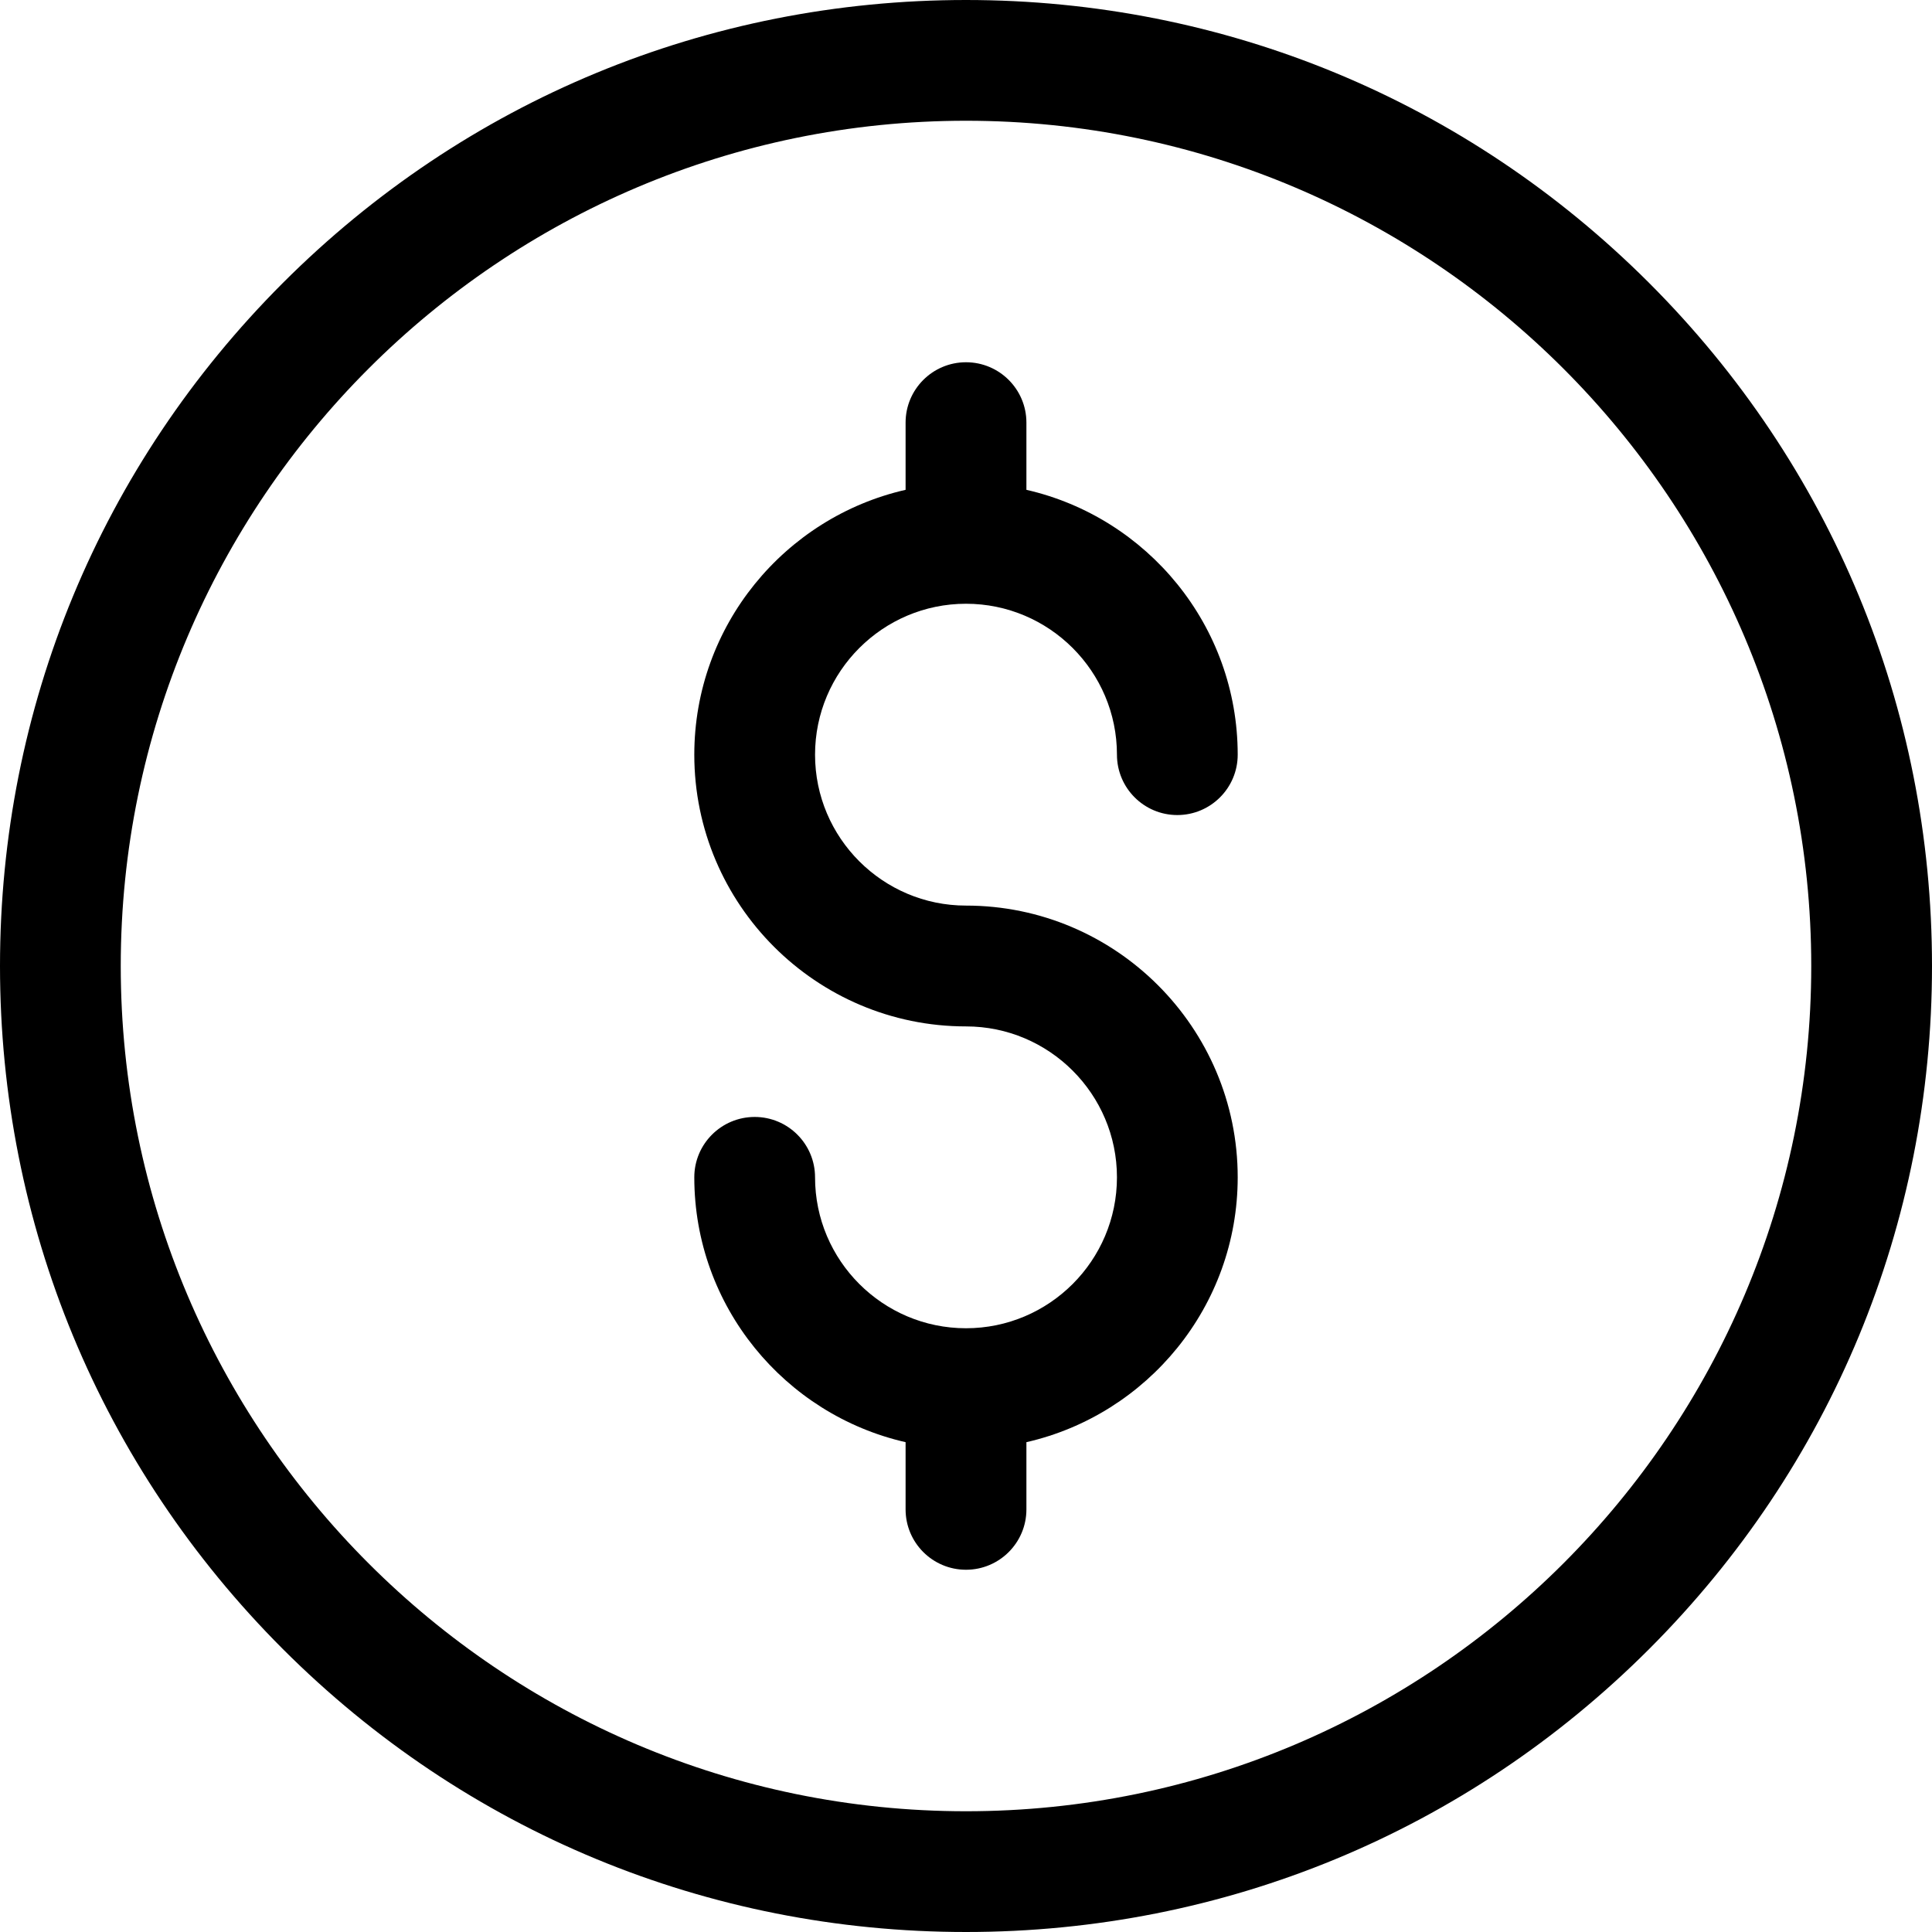 <svg width="30" height="30" viewBox="0 0 30 30" fill="none" xmlns="http://www.w3.org/2000/svg">
<g clip-path="url(#clip0_2045_1136)">
<path d="M15 30C10.993 30 7.226 28.44 4.393 25.607C1.56 22.773 0 19.007 0 15C0 10.993 1.56 7.227 4.393 4.393C7.226 1.56 10.993 0 15 0C19.007 0 22.773 1.56 25.607 4.393C28.44 7.226 30 10.993 30 15C30 19.007 28.44 22.773 25.607 25.607C22.774 28.44 19.007 30 15 30ZM15 1.875C7.763 1.875 1.875 7.763 1.875 15C1.875 22.237 7.763 28.125 15 28.125C22.237 28.125 28.125 22.237 28.125 15C28.125 7.763 22.237 1.875 15 1.875Z" fill="black"/>
<path d="M15 14.062C13.708 14.062 12.656 13.011 12.656 11.719C12.656 10.426 13.708 9.375 15 9.375C16.292 9.375 17.344 10.426 17.344 11.719C17.344 12.236 17.764 12.656 18.281 12.656C18.799 12.656 19.219 12.236 19.219 11.719C19.219 9.715 17.814 8.034 15.938 7.606V6.562C15.938 6.045 15.518 5.625 15 5.625C14.482 5.625 14.062 6.045 14.062 6.562V7.606C12.186 8.034 10.781 9.715 10.781 11.719C10.781 14.045 12.674 15.938 15 15.938C16.292 15.938 17.344 16.989 17.344 18.281C17.344 19.574 16.292 20.625 15 20.625C13.708 20.625 12.656 19.574 12.656 18.281C12.656 17.764 12.236 17.344 11.719 17.344C11.201 17.344 10.781 17.764 10.781 18.281C10.781 20.285 12.186 21.966 14.062 22.394V23.438C14.062 23.955 14.482 24.375 15 24.375C15.518 24.375 15.938 23.955 15.938 23.438V22.394C17.814 21.966 19.219 20.285 19.219 18.281C19.219 15.955 17.326 14.062 15 14.062Z" fill="black"/>
</g>
<defs>
<clipPath id="clip0_2045_1136">
<rect width="30" height="30" fill="white"/>
</clipPath>
</defs>
</svg>
